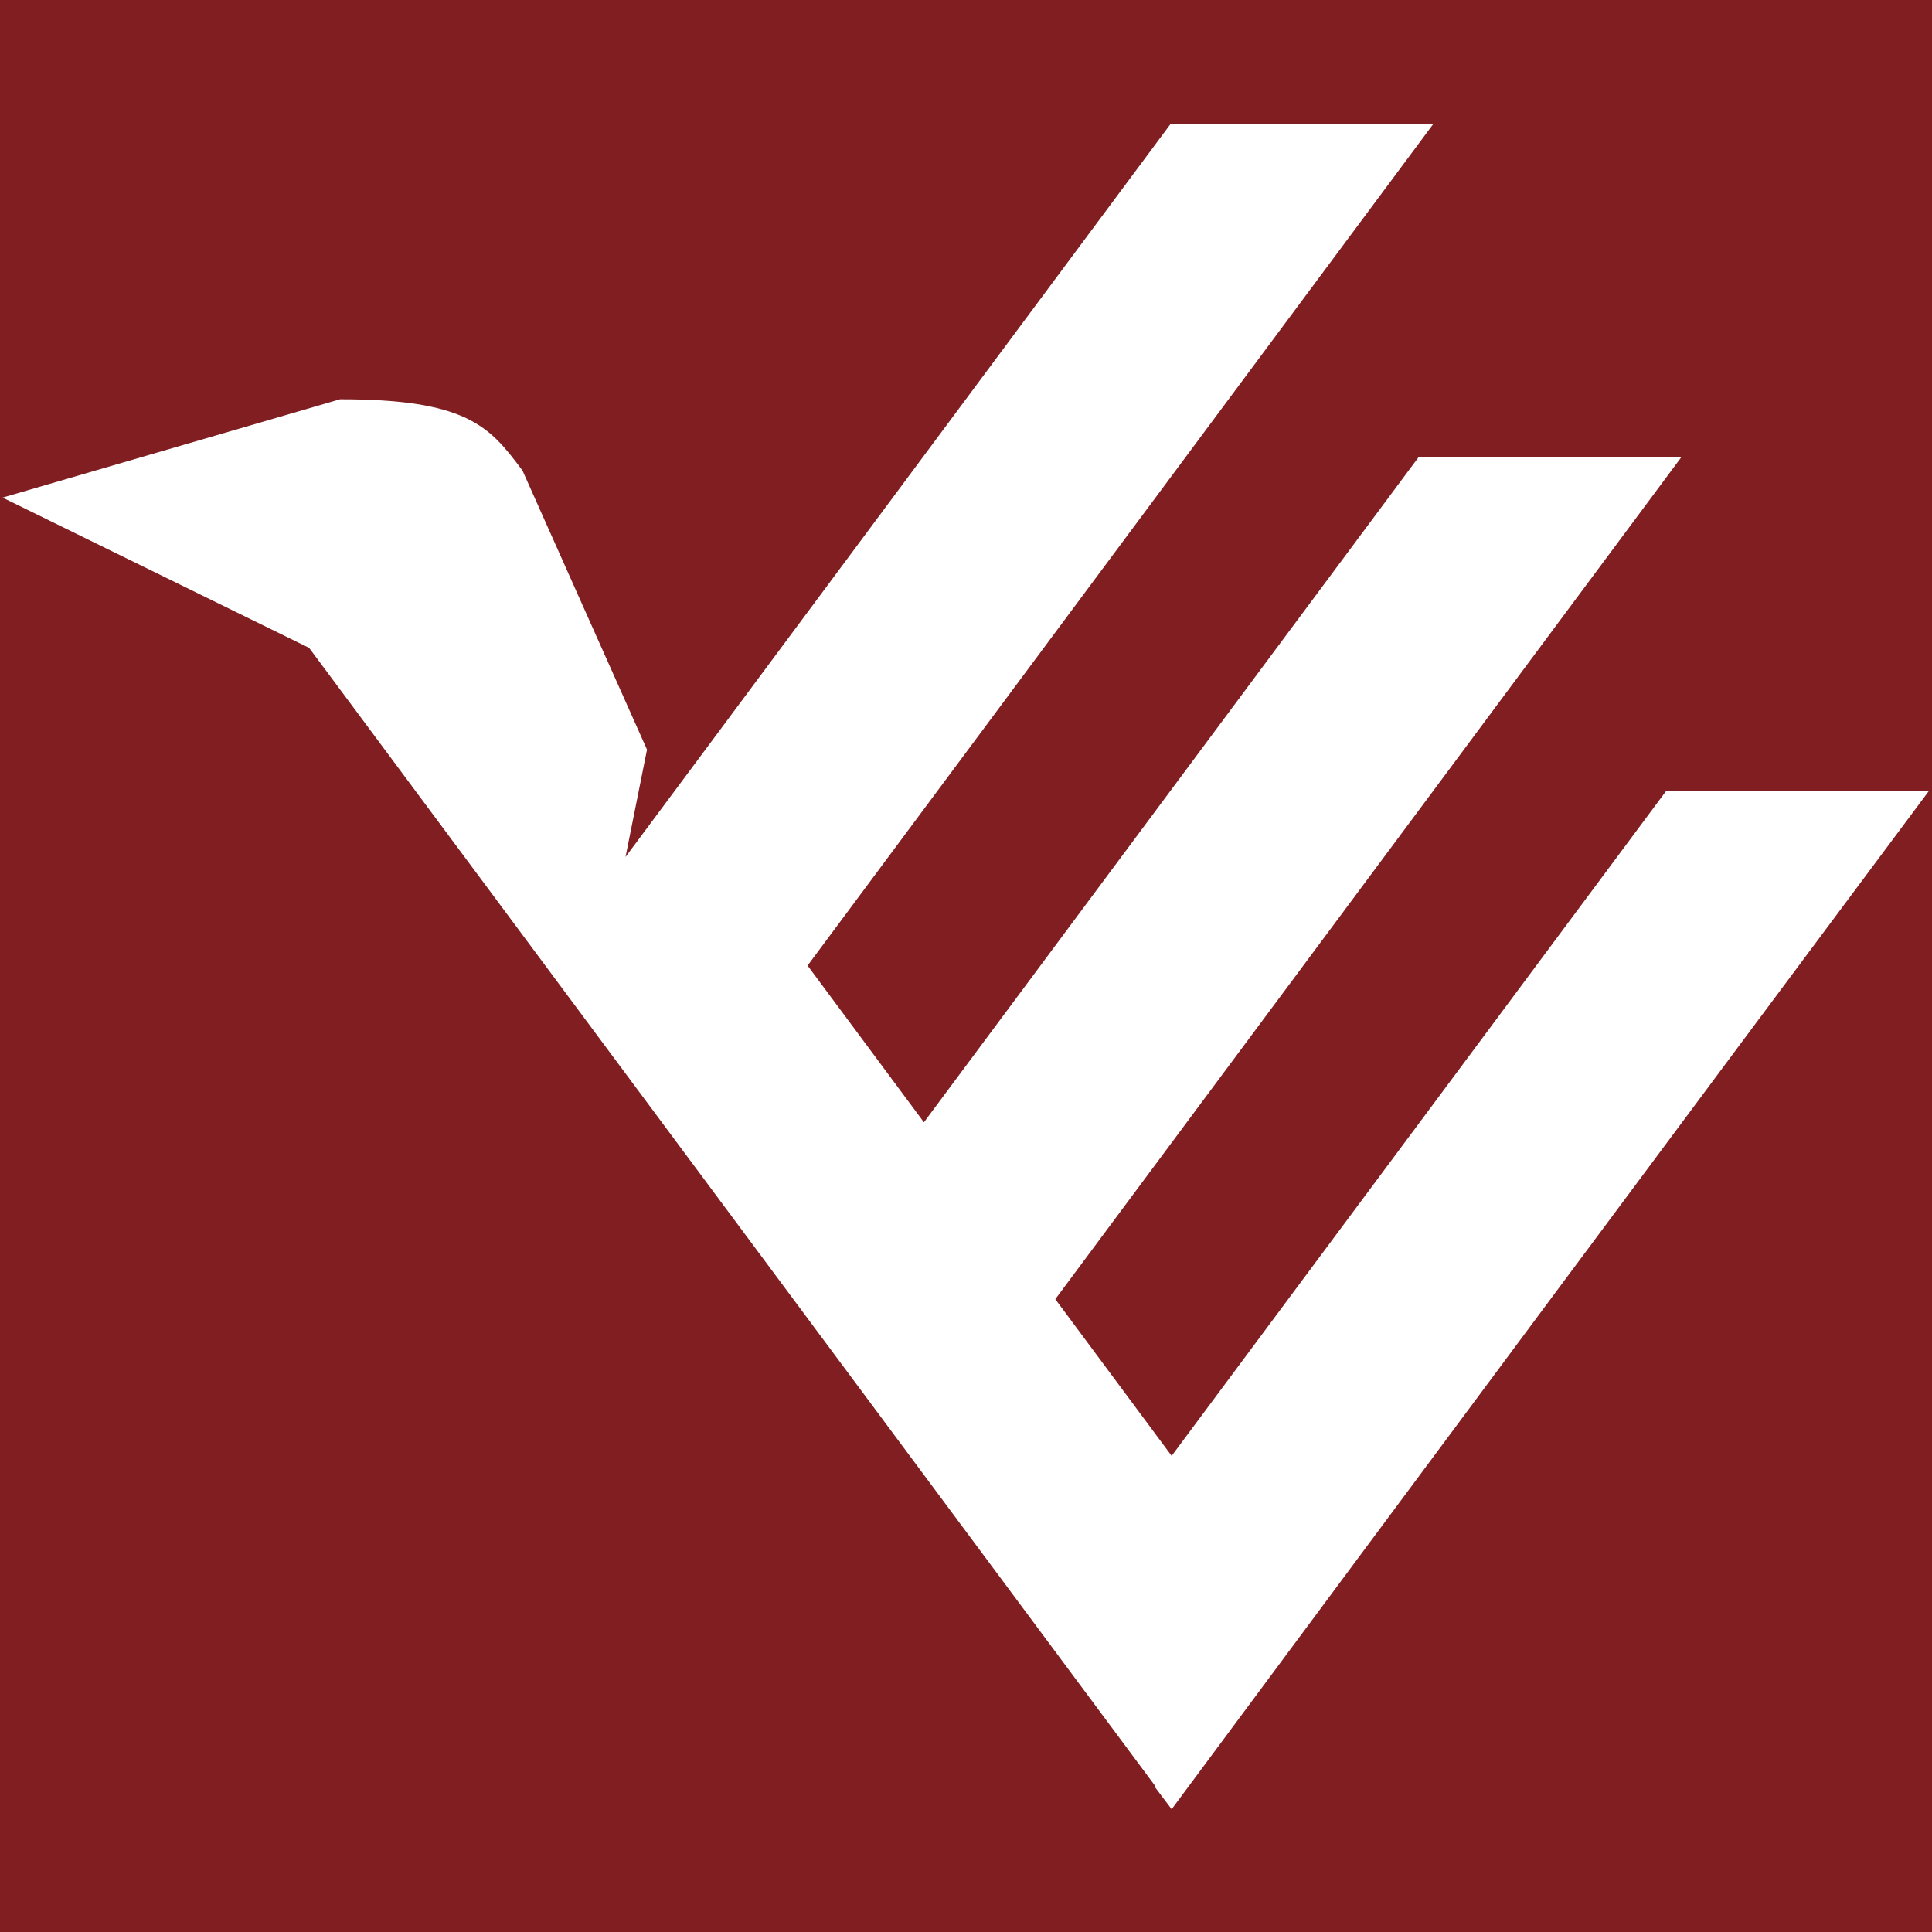 <?xml version="1.0" encoding="UTF-8"?><svg id="_レイヤー_1" xmlns="http://www.w3.org/2000/svg" viewBox="0 0 45 45"><defs><style>.cls-1{fill:#801e21;}.cls-2{fill:#fff;fill-rule:evenodd;}</style></defs><rect class="cls-1" width="45" height="45"/><path class="cls-2" d="m26.9,41.59L7.2,15.09.06,11.59l7.86-2.29c1.46,0,2.31.15,2.92.43.63.3.93.7,1.33,1.23l2.9,6.5-.5,2.5,1.86-2.5L27.27,2.88h6.12l-14.58,19.61,2.71,3.65,11.52-15.49h6.12l-14.58,19.61,2.71,3.65,11.52-15.49h6.12c-5.89,7.9-11.77,15.81-17.64,23.72l-.4-.53Z"/></svg>